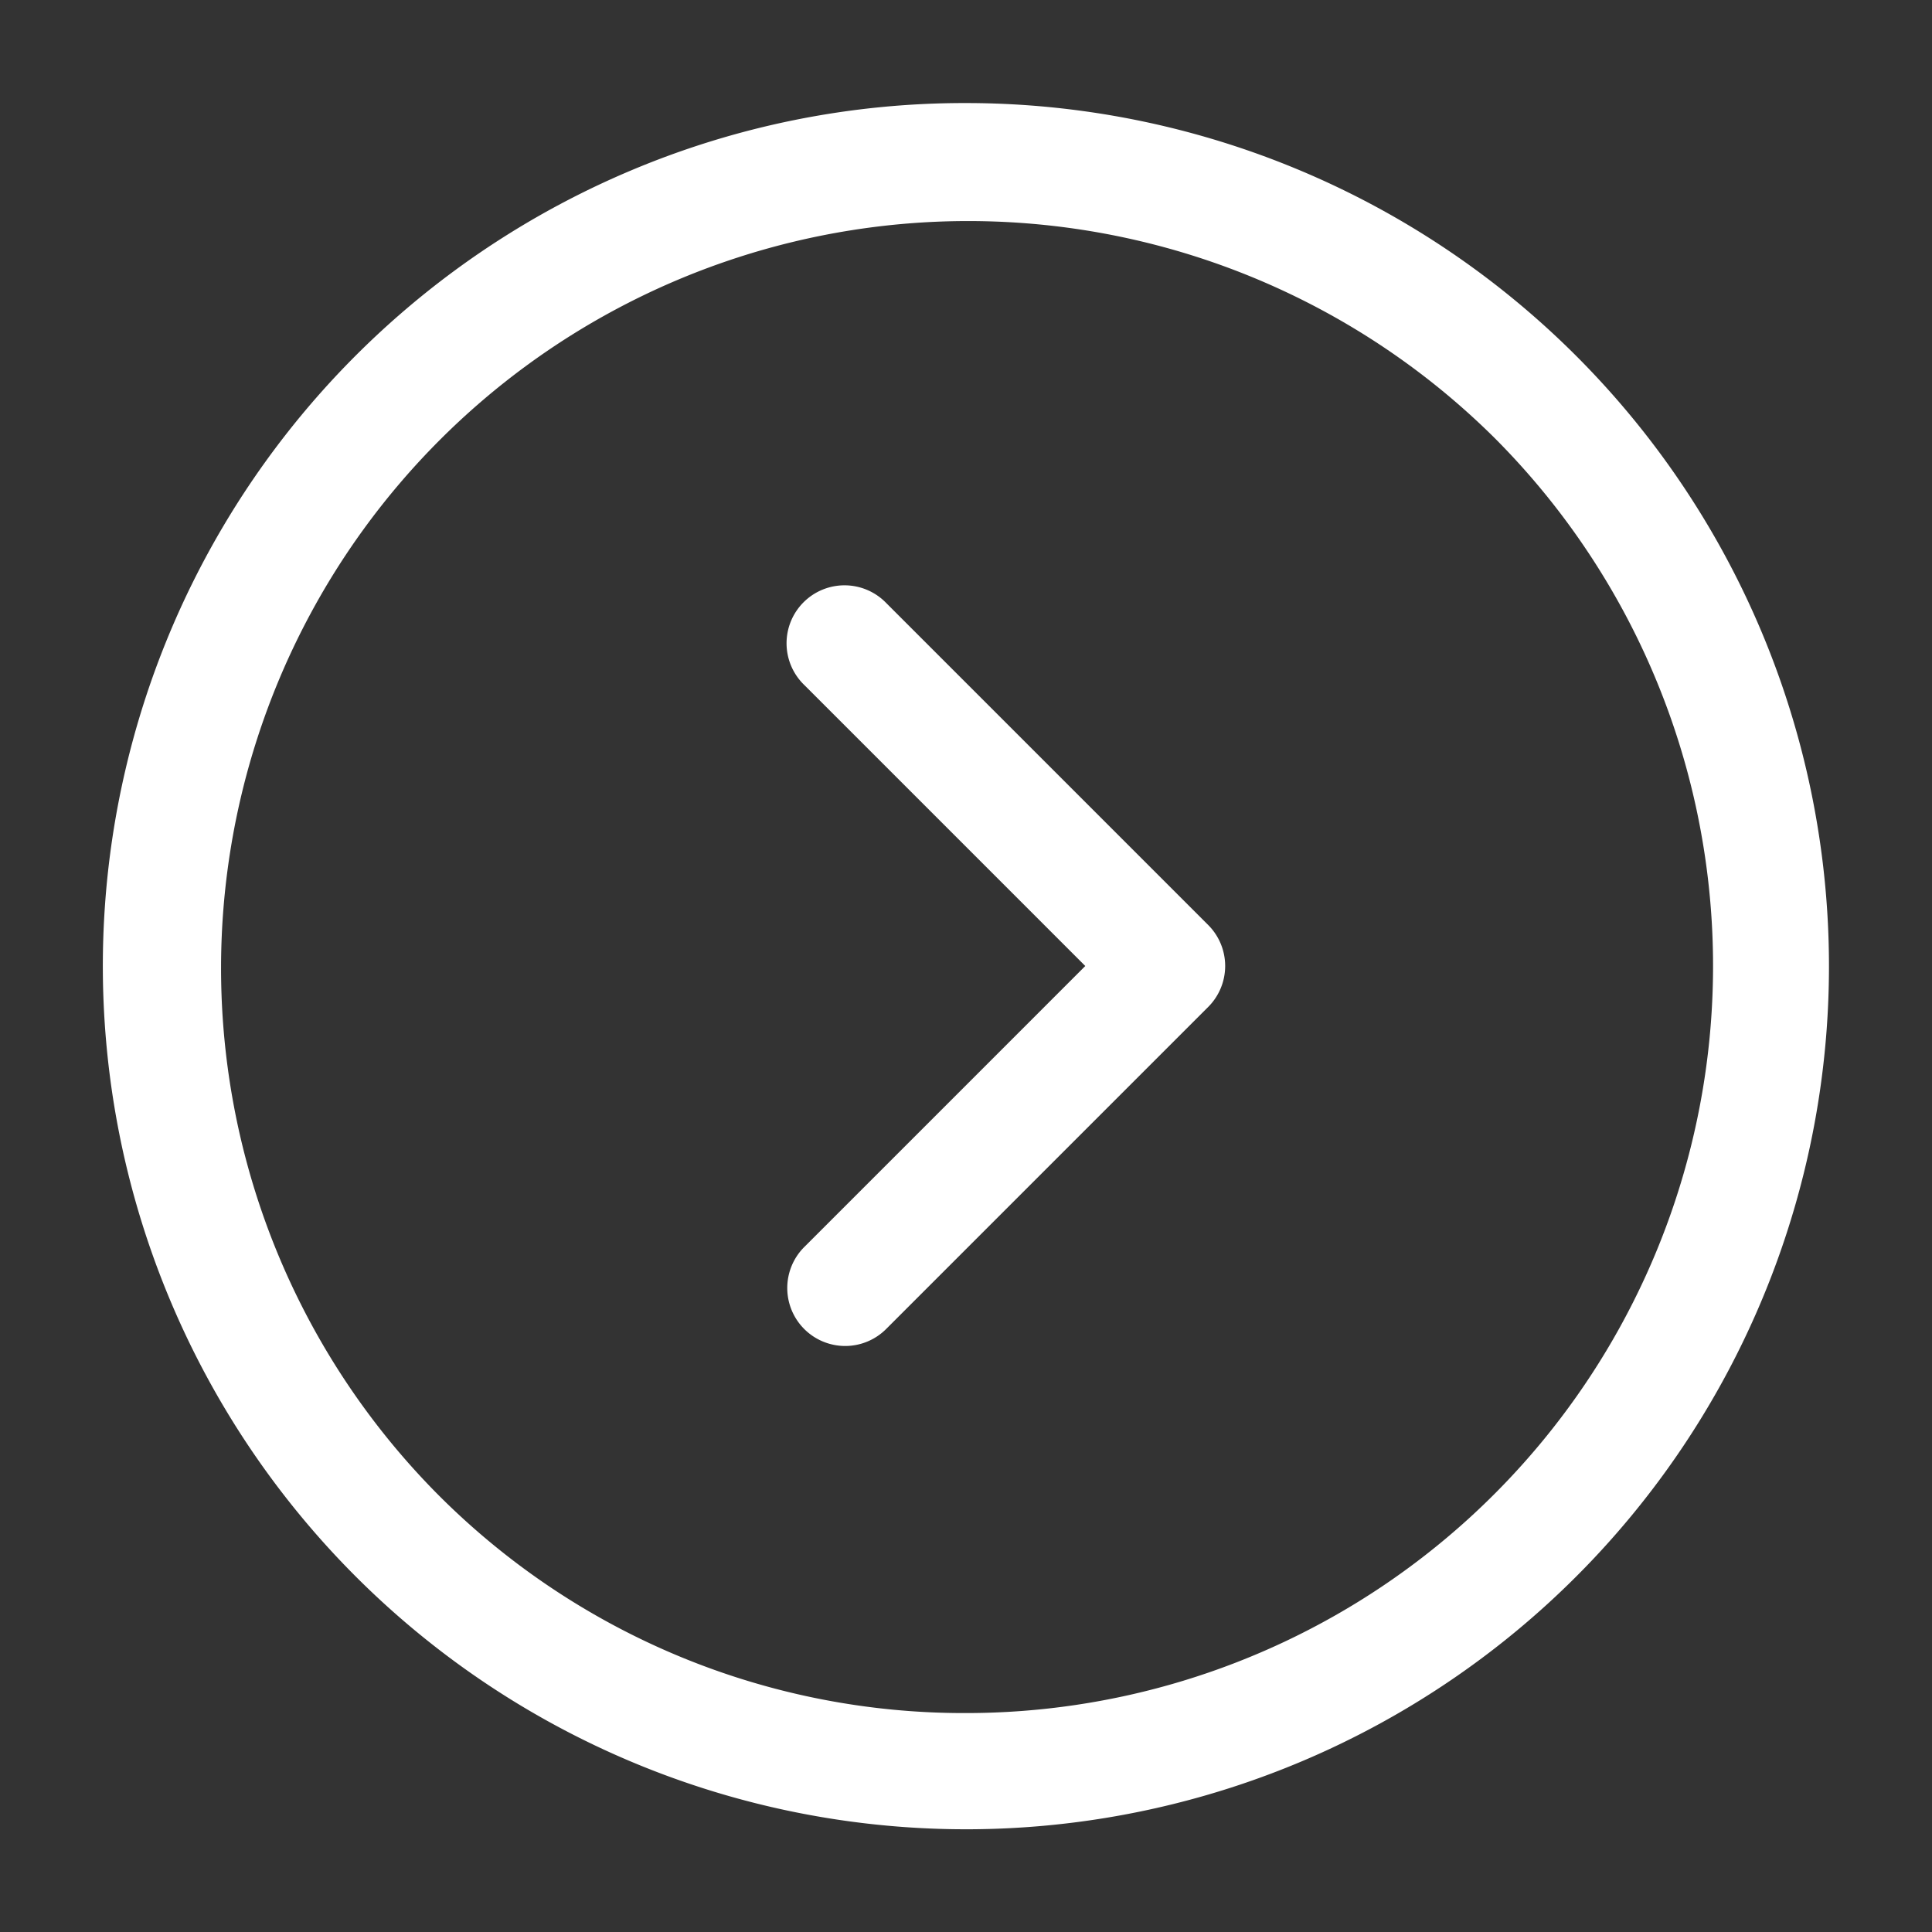 <svg id="circle_chevron_right" data-name="circle chevron right" xmlns="http://www.w3.org/2000/svg" width="50" height="50" viewBox="0 0 50 50">
  <rect x="0" y="0" width="50" height="50" fill="#333333" stroke="none"/>
  <path id="パス_31" data-name="パス 31" d="M24.833,2.5a22.339,22.339,0,0,1,8.7,42.912A22.34,22.34,0,0,1,16.138,4.255,22.207,22.207,0,0,1,24.833,2.5Zm0,41.667A19.336,19.336,0,0,0,38.506,11.161,19.336,19.336,0,0,0,11.161,38.506,19.208,19.208,0,0,0,24.833,44.167Z" transform="translate(0.167 0.167)" fill="#fff"/>
  <path id="パス_32" data-name="パス 32" d="M21,34.167a1.5,1.5,0,0,1-1.061-2.561l7.273-7.273-7.273-7.273a1.5,1.5,0,1,1,2.121-2.121l8.333,8.333a1.5,1.5,0,0,1,0,2.121l-8.333,8.333A1.5,1.5,0,0,1,21,34.167Z" transform="translate(0.875 0.667)" fill="#fff"/>
  <path id="パス_33" data-name="パス 33" d="M0,0H50V50H0Z" fill="none"/>
</svg>
